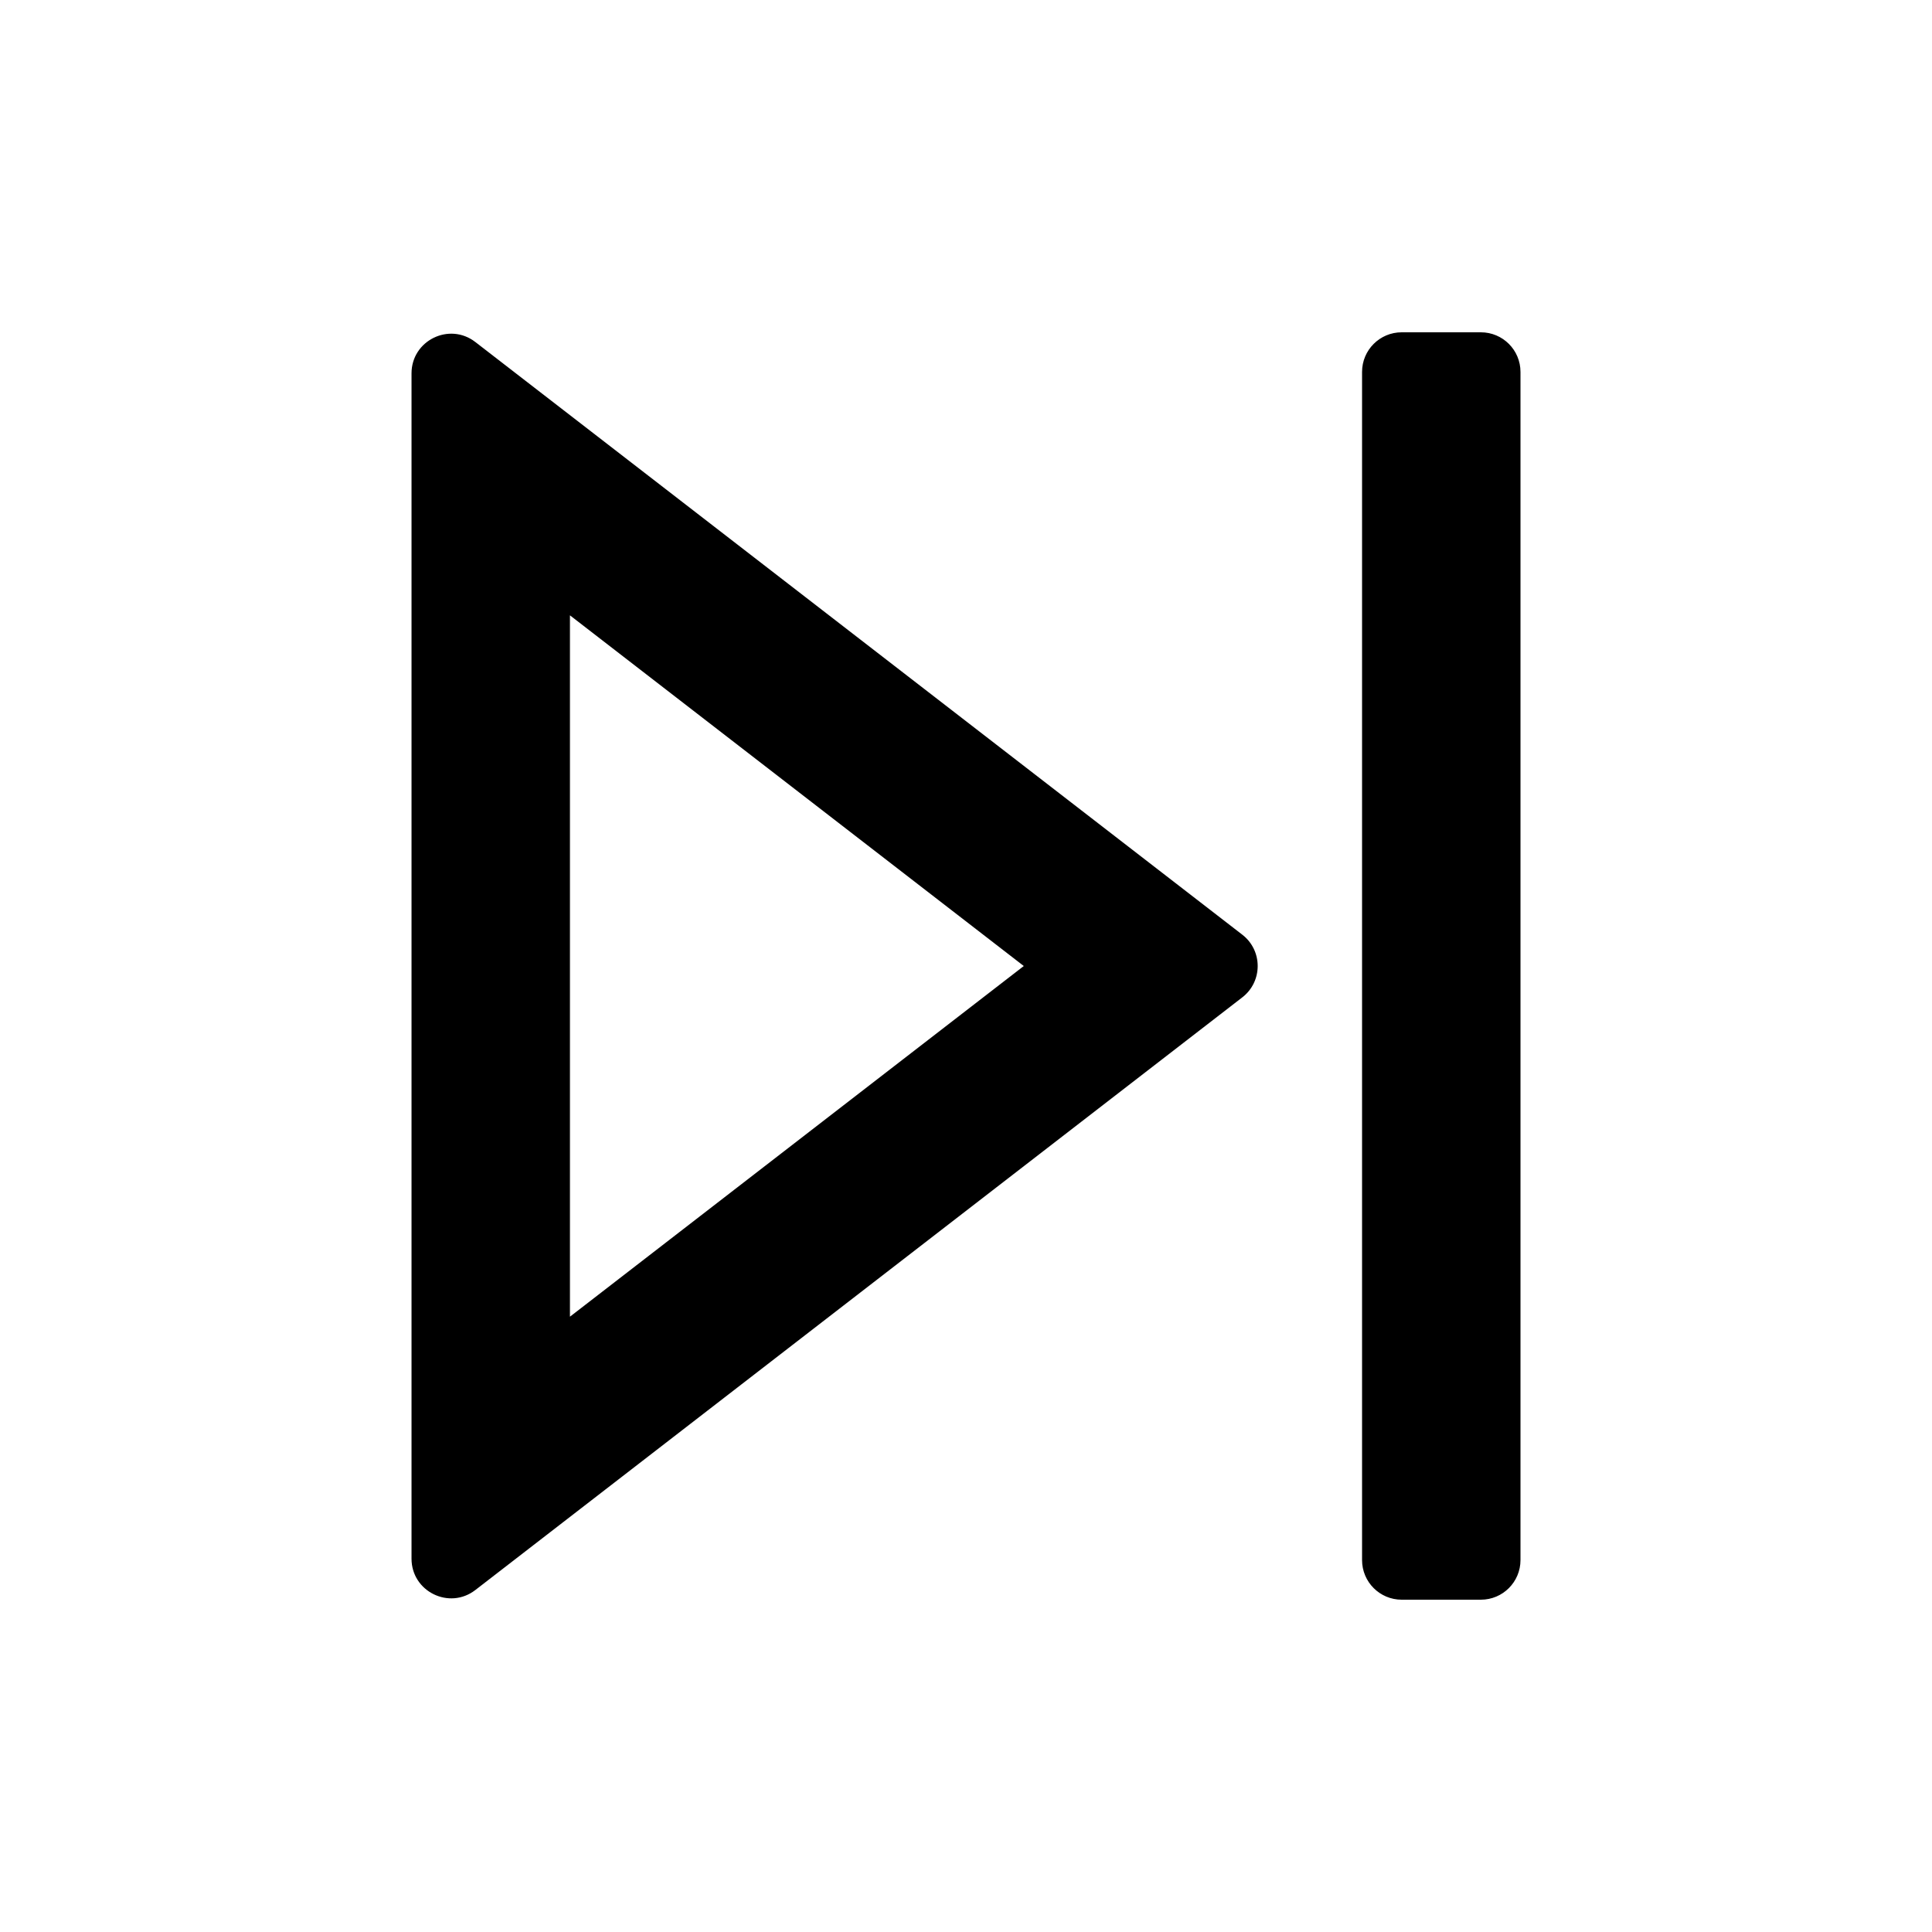 <?xml version="1.0" encoding="UTF-8"?>
<!-- Uploaded to: SVG Repo, www.svgrepo.com, Generator: SVG Repo Mixer Tools -->
<svg fill="#000000" width="800px" height="800px" version="1.1" viewBox="144 144 512 512" xmlns="http://www.w3.org/2000/svg">
 <path d="m504.96 557.44c0 5.797 4.703 10.496 10.496 10.496h20.992c5.797 0 10.496-4.699 10.496-10.496v-314.88c0-5.797-4.699-10.496-10.496-10.496h-20.992c-5.793 0-10.496 4.699-10.496 10.496zm-31.738-149.13c5.438-4.203 5.438-12.41 0-16.609l-203.25-157.06c-6.898-5.332-16.914-0.414-16.914 8.305v314.12c0 8.715 10.016 13.637 16.914 8.305zm-178.18 84.625 120.27-92.93-120.27-92.934zm152.51-68.016c-0.004-0.004-0.008-0.008-0.016-0.012z" fill-rule="evenodd"/>
</svg>